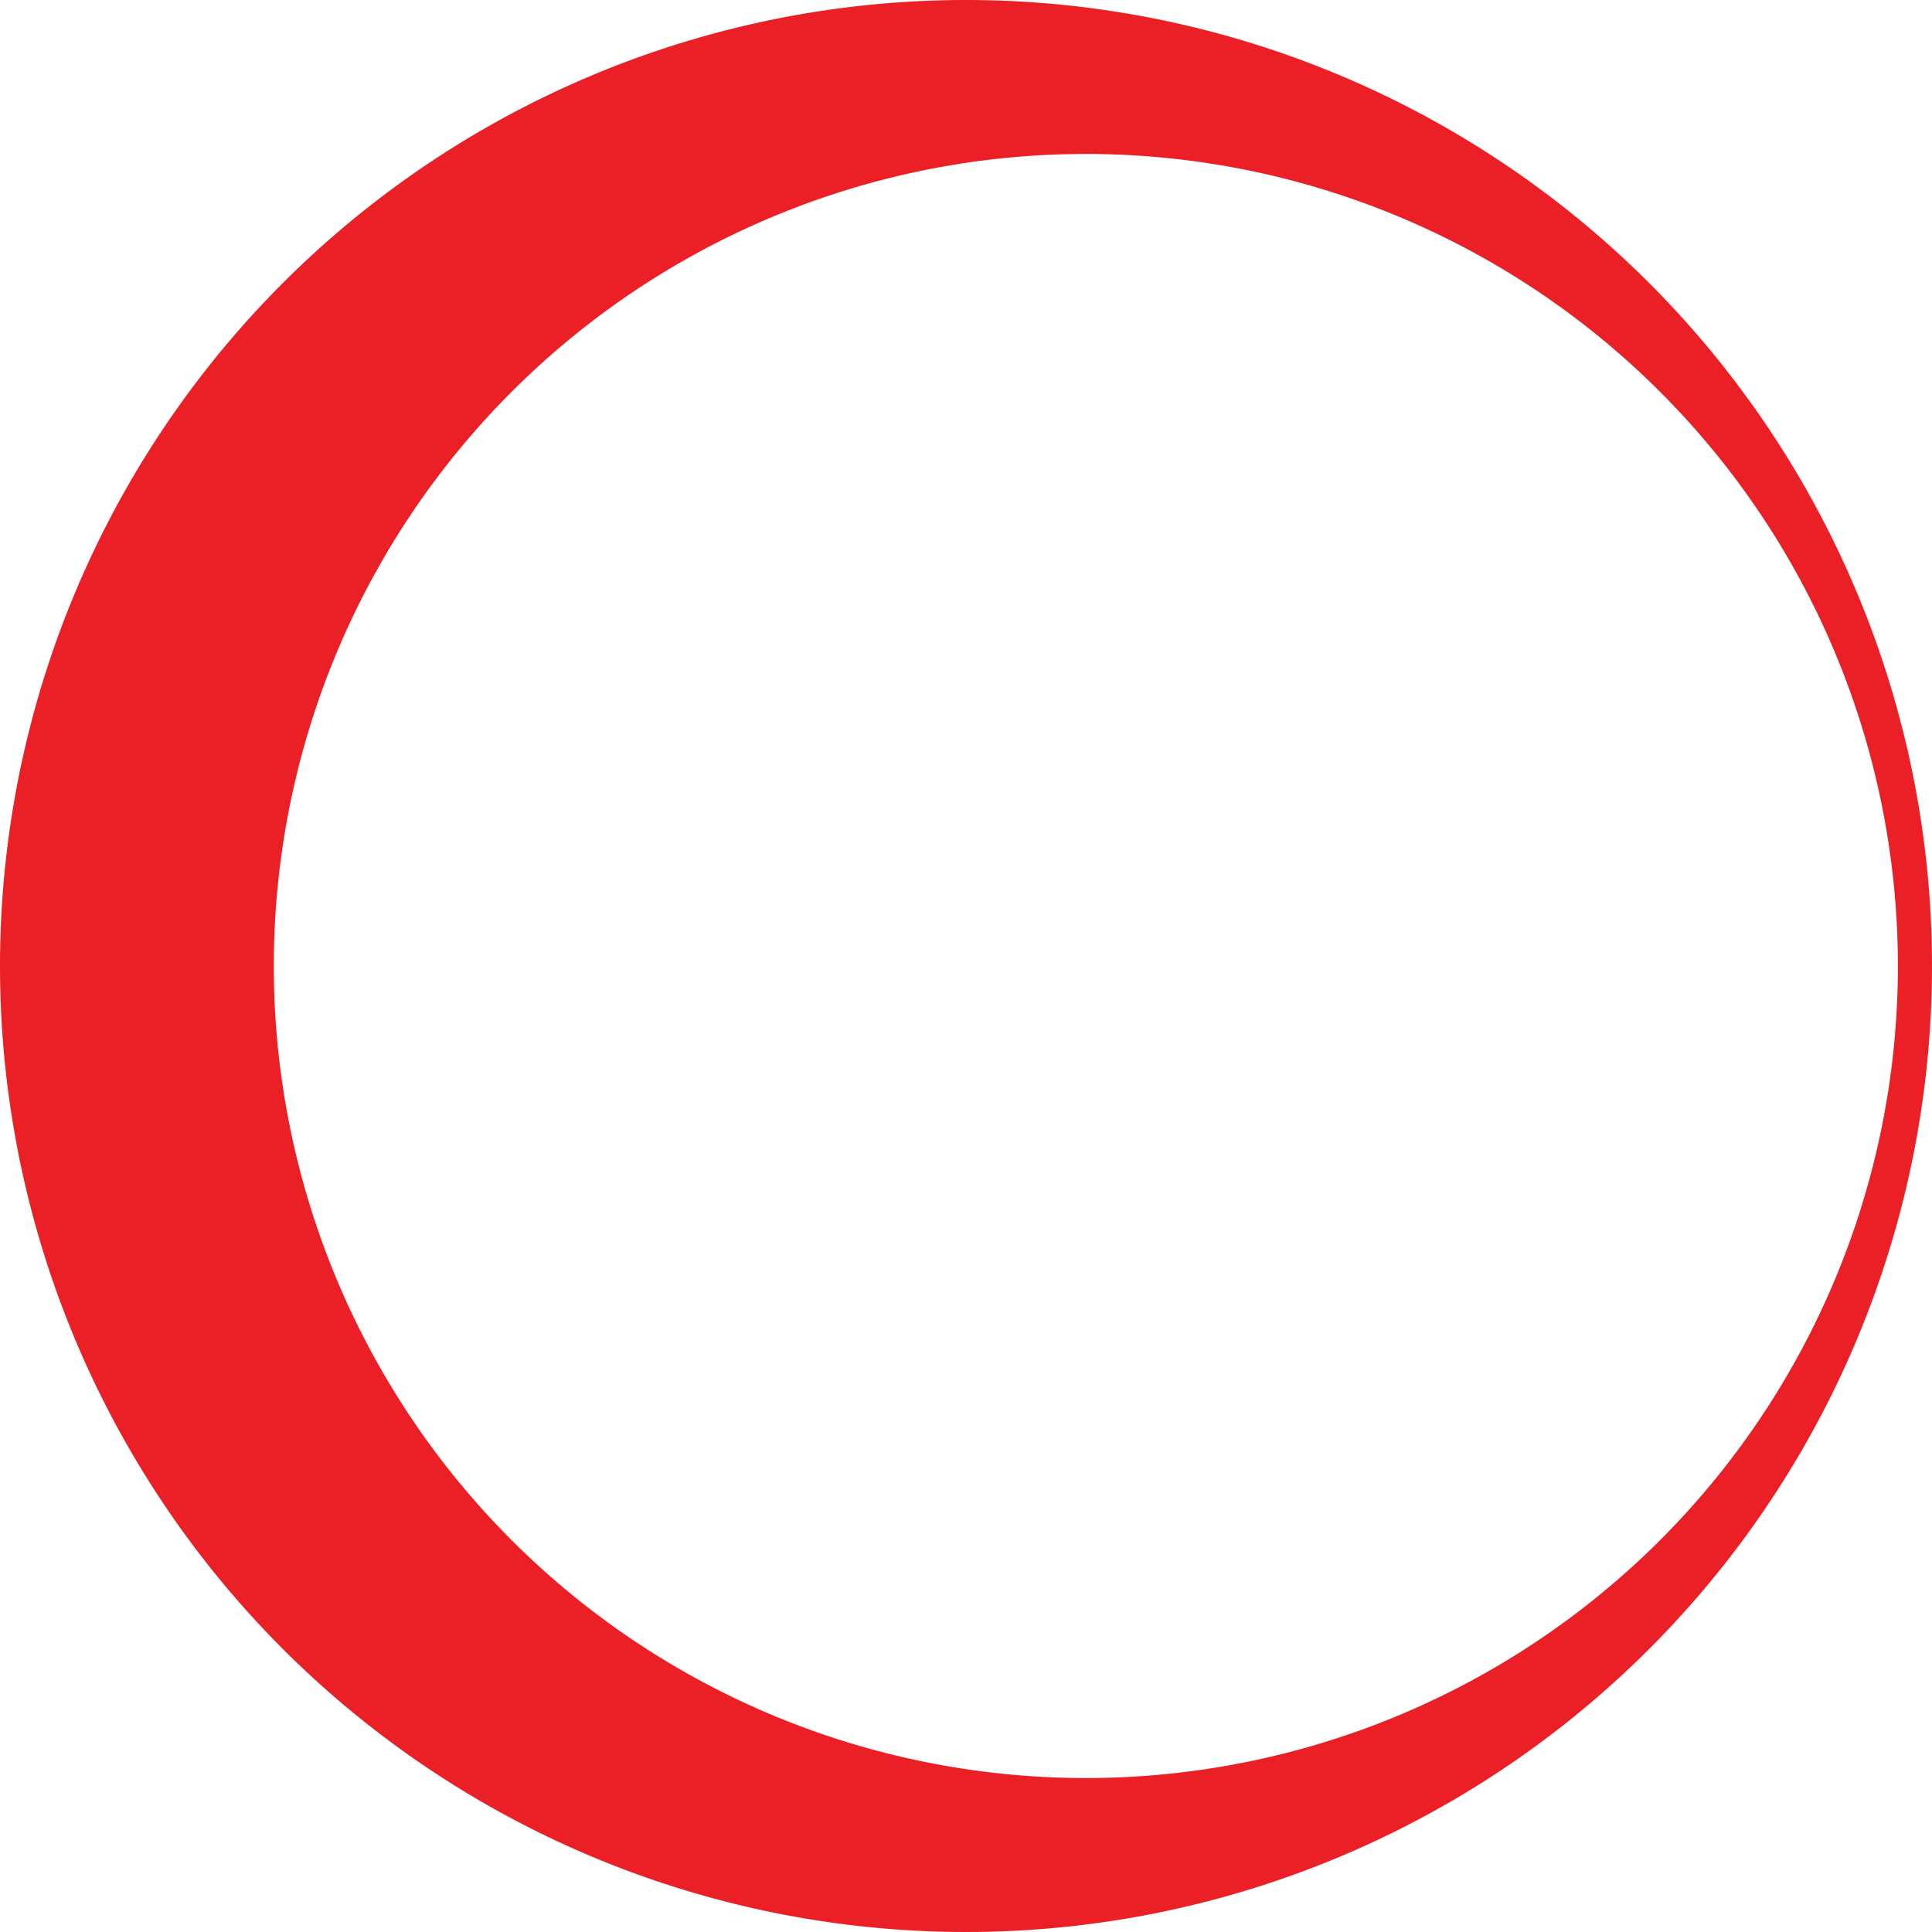 <?xml version="1.0" encoding="UTF-8" standalone="no"?><svg xmlns:svg="http://www.w3.org/2000/svg" xmlns="http://www.w3.org/2000/svg" xmlns:xlink="http://www.w3.org/1999/xlink" version="1.0" width="64px" height="64px" viewBox="0 0 128 128" xml:space="preserve"><g><path d="M64 0A64 64 0 1 1 0 64 64 64 0 0 1 64 0zm7.94 10.2A53.8 53.8 0 1 1 18.14 64a53.8 53.8 0 0 1 53.8-53.8z" fill-rule="evenodd" fill="#eb2026" fill-opacity="1"/><animateTransform attributeName="transform" type="rotate" from="0 64 64" to="360 64 64" dur="600ms" repeatCount="indefinite"></animateTransform></g></svg>